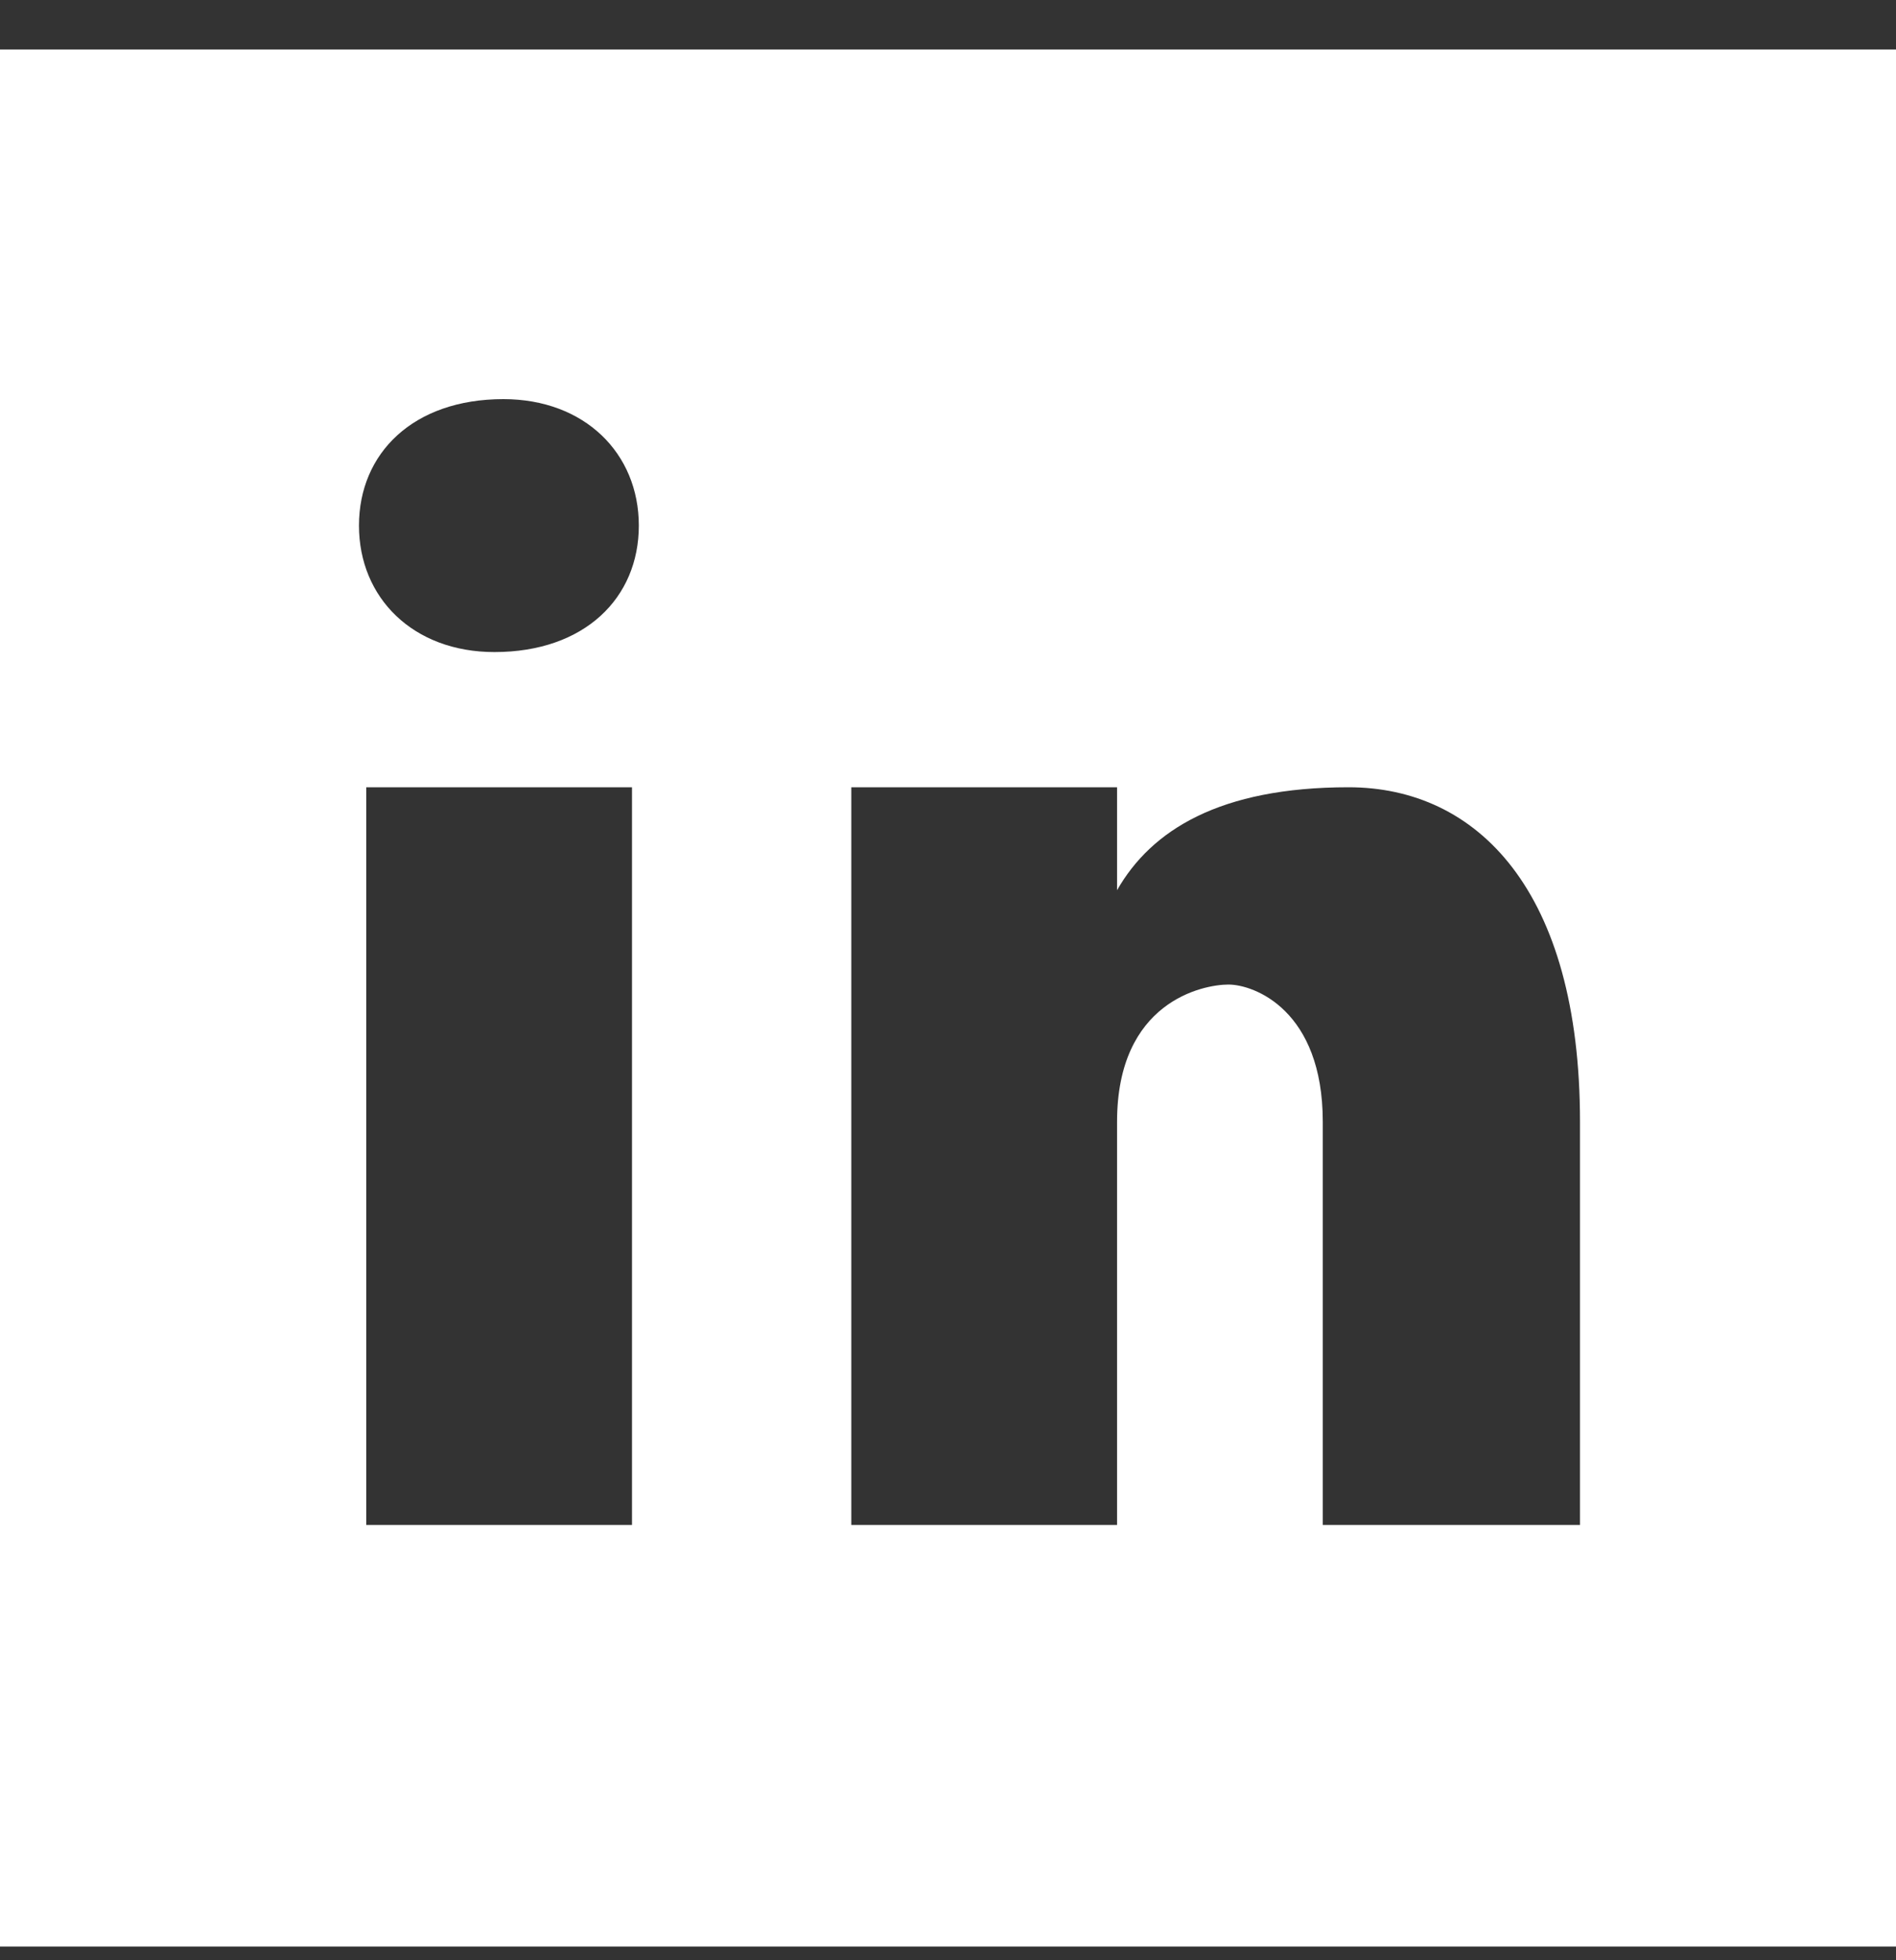 <svg width="30" height="31" viewBox="0 0 30 31" fill="none" xmlns="http://www.w3.org/2000/svg">
<rect x="0" y="0" width="30" height="31" fill="#333333" stroke="none"/>
<path d="M30 0.783H0V30.783H30V0.783ZM10 24.116H5.795V12.45H10V24.116ZM7.823 10.312C6.538 10.312 5.68 9.455 5.68 8.312C5.68 7.168 6.537 6.312 7.965 6.312C9.25 6.312 10.108 7.168 10.108 8.312C10.108 9.455 9.252 10.312 7.823 10.312ZM25 24.116H20.93V17.74C20.93 15.976 19.845 15.57 19.438 15.57C19.032 15.57 17.675 15.841 17.675 17.74C17.675 18.012 17.675 24.116 17.675 24.116H13.47V12.45H17.675V14.078C18.217 13.128 19.302 12.45 21.337 12.45C23.372 12.45 25 14.078 25 17.74V24.116Z" fill="white"/>
</svg>
